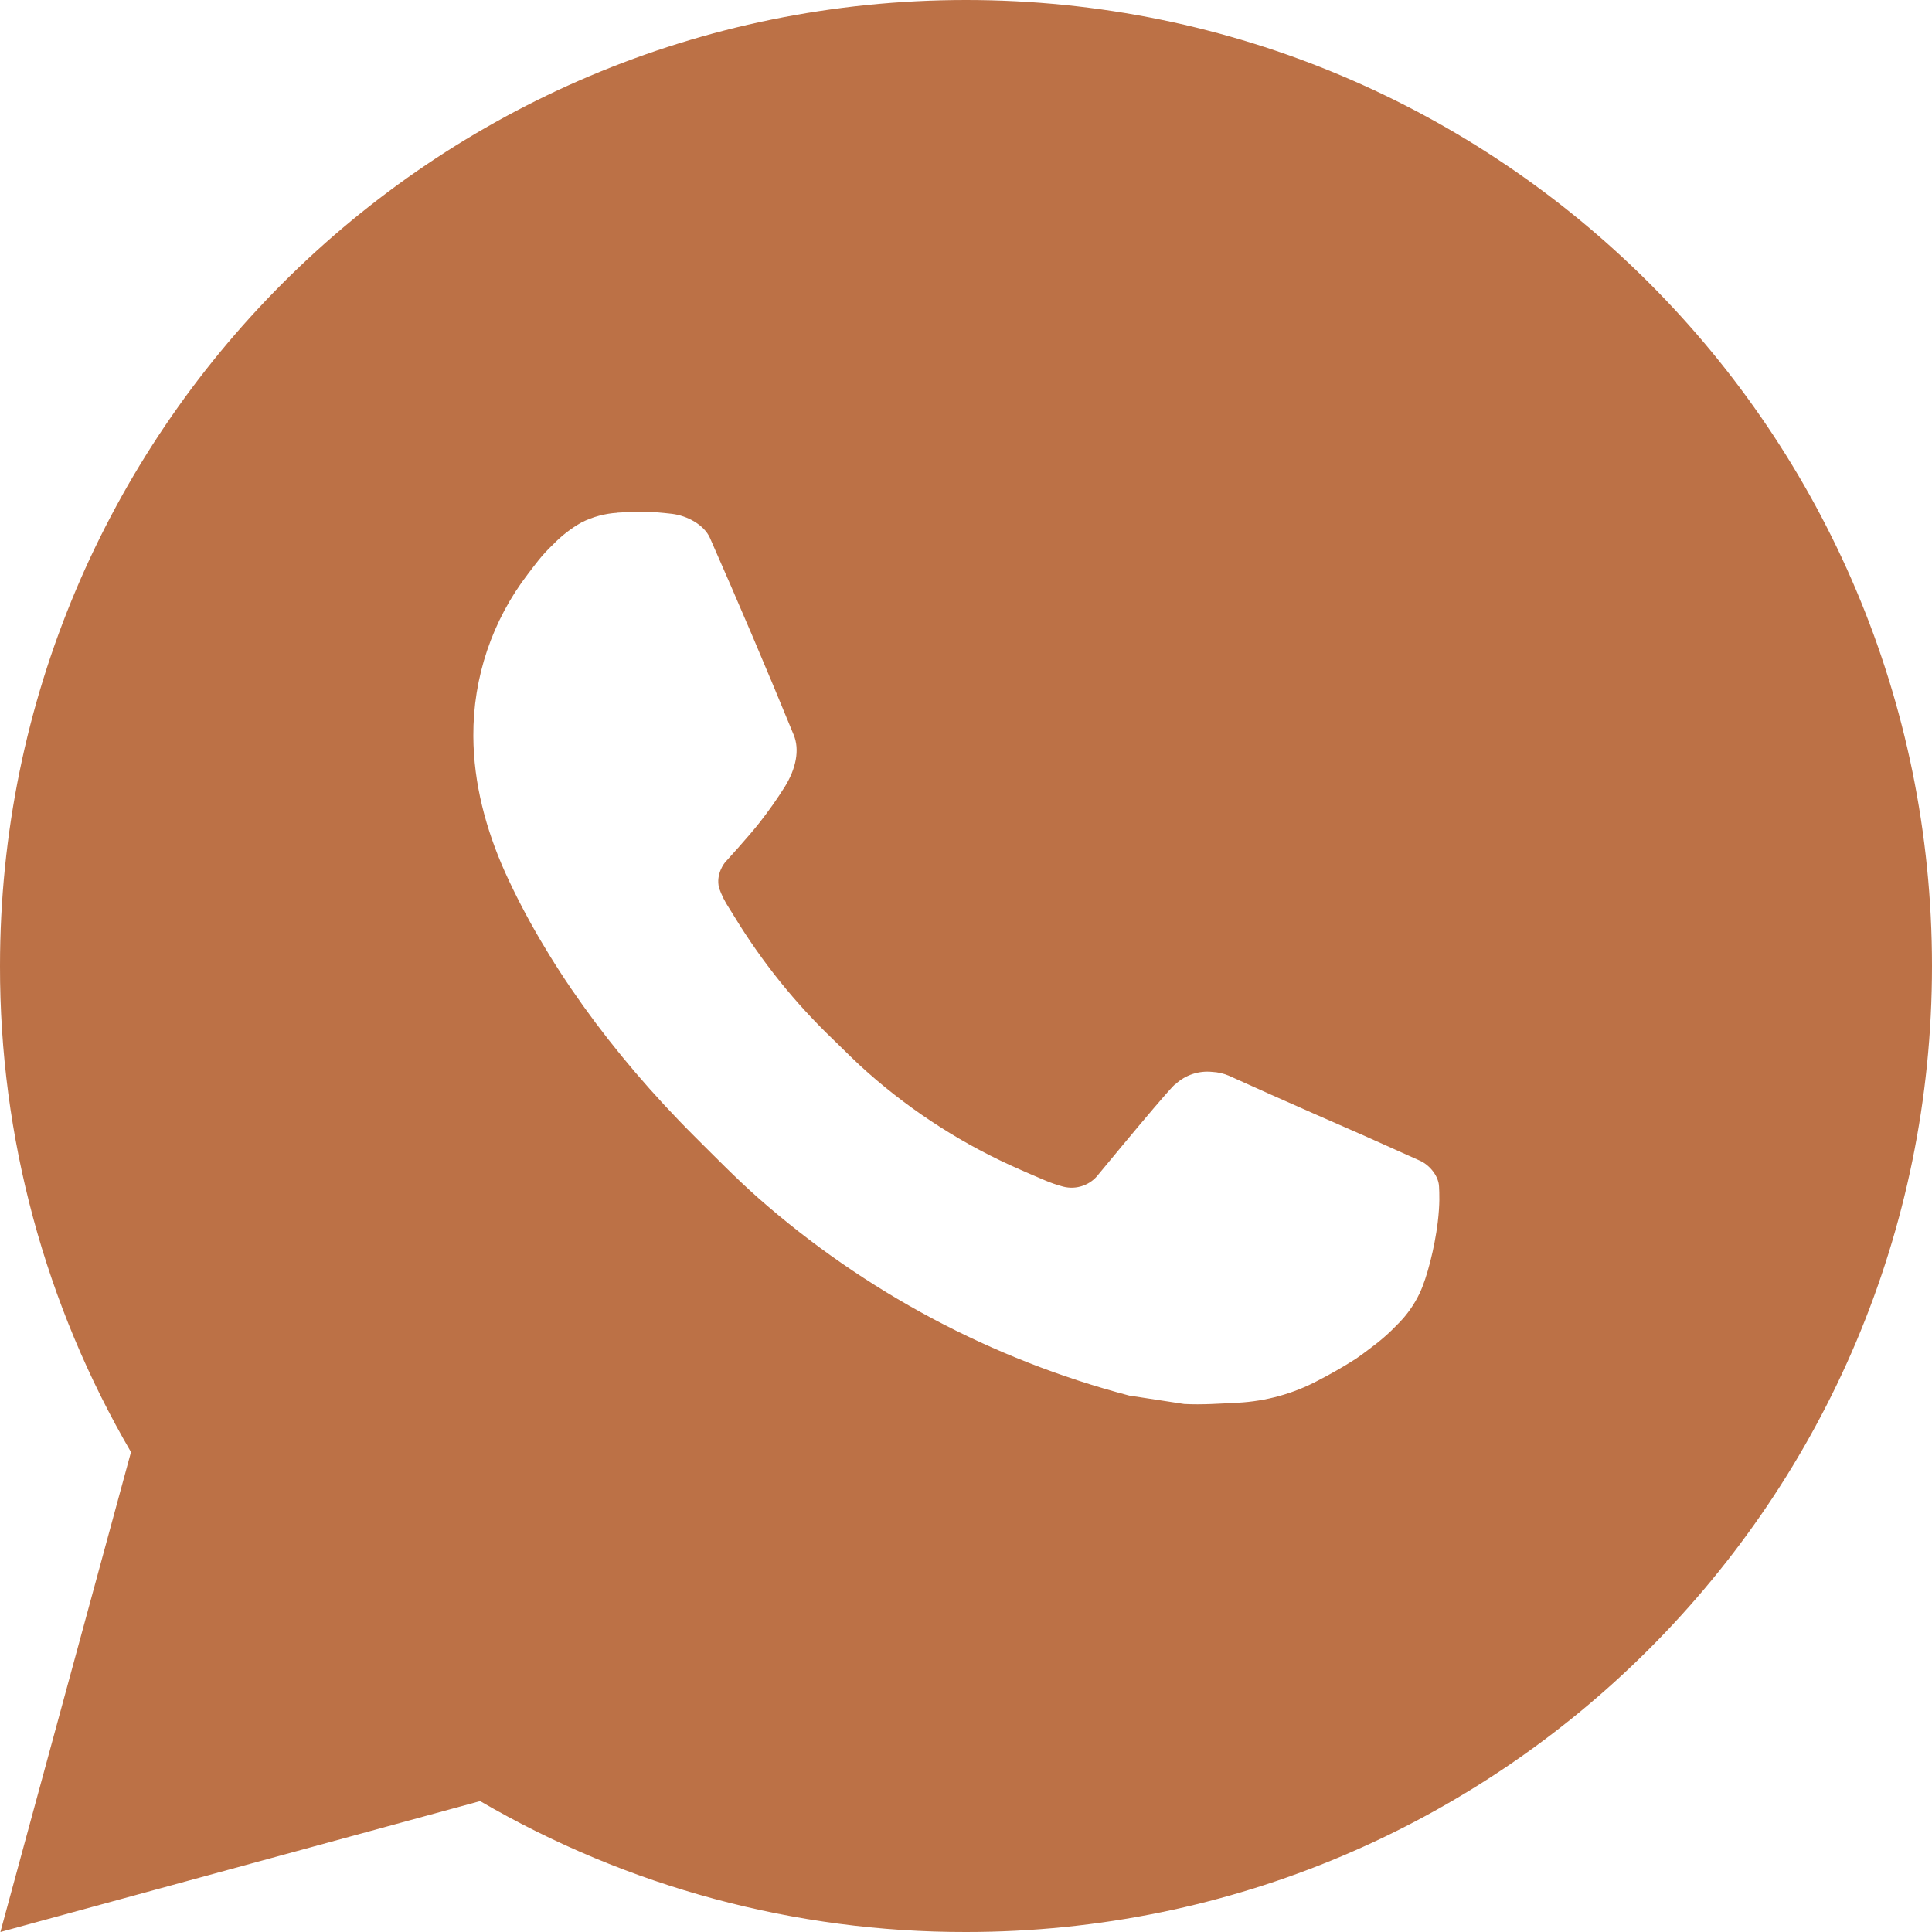 <?xml version="1.0" encoding="UTF-8"?> <svg xmlns="http://www.w3.org/2000/svg" width="104" height="104" viewBox="0 0 104 104" fill="none"> <path d="M0.021 104L7.051 78.166C2.419 70.225 -0.015 61.194 6.98476e-05 52C6.98476e-05 23.28 23.28 0 52 0C80.72 0 104 23.28 104 52C104 80.719 80.72 104 52 104C42.81 104.015 33.783 101.583 25.844 96.954L0.021 104ZM33.233 27.602C32.562 27.643 31.906 27.82 31.304 28.122C30.74 28.441 30.225 28.84 29.775 29.307C29.151 29.895 28.798 30.404 28.418 30.898C26.496 33.4 25.462 36.47 25.48 39.624C25.491 42.172 26.156 44.652 27.196 46.972C29.323 51.662 32.822 56.628 37.445 61.23C38.558 62.338 39.645 63.45 40.815 64.485C46.553 69.537 53.39 73.18 60.783 75.124L63.742 75.577C64.704 75.629 65.666 75.556 66.633 75.509C68.147 75.431 69.626 75.021 70.964 74.308C71.645 73.957 72.31 73.576 72.956 73.164C72.956 73.164 73.18 73.018 73.606 72.696C74.308 72.176 74.74 71.807 75.322 71.198C75.754 70.751 76.128 70.226 76.414 69.628C76.82 68.78 77.225 67.163 77.392 65.816C77.516 64.787 77.48 64.225 77.464 63.877C77.444 63.32 76.981 62.743 76.476 62.499L73.45 61.142C73.45 61.142 68.926 59.171 66.165 57.912C65.874 57.785 65.562 57.713 65.244 57.699C64.889 57.663 64.529 57.703 64.19 57.817C63.851 57.931 63.54 58.116 63.279 58.36V58.349C63.253 58.349 62.904 58.646 59.145 63.201C58.929 63.491 58.632 63.71 58.291 63.83C57.95 63.951 57.581 63.967 57.231 63.877C56.892 63.786 56.56 63.672 56.238 63.534C55.593 63.263 55.37 63.159 54.928 62.967L54.902 62.956C51.927 61.657 49.172 59.903 46.738 57.756C46.082 57.184 45.474 56.56 44.85 55.957C42.804 53.998 41.021 51.782 39.546 49.364L39.239 48.87C39.019 48.538 38.841 48.179 38.709 47.804C38.511 47.039 39.026 46.426 39.026 46.426C39.026 46.426 40.29 45.042 40.877 44.294C41.367 43.671 41.823 43.024 42.245 42.354C42.858 41.366 43.051 40.352 42.728 39.567C41.272 36.01 39.764 32.469 38.215 28.954C37.908 28.257 36.998 27.758 36.171 27.659C35.89 27.628 35.61 27.596 35.329 27.576C34.63 27.541 33.931 27.548 33.233 27.596V27.602Z" fill="#BC7146"></path> </svg> 
